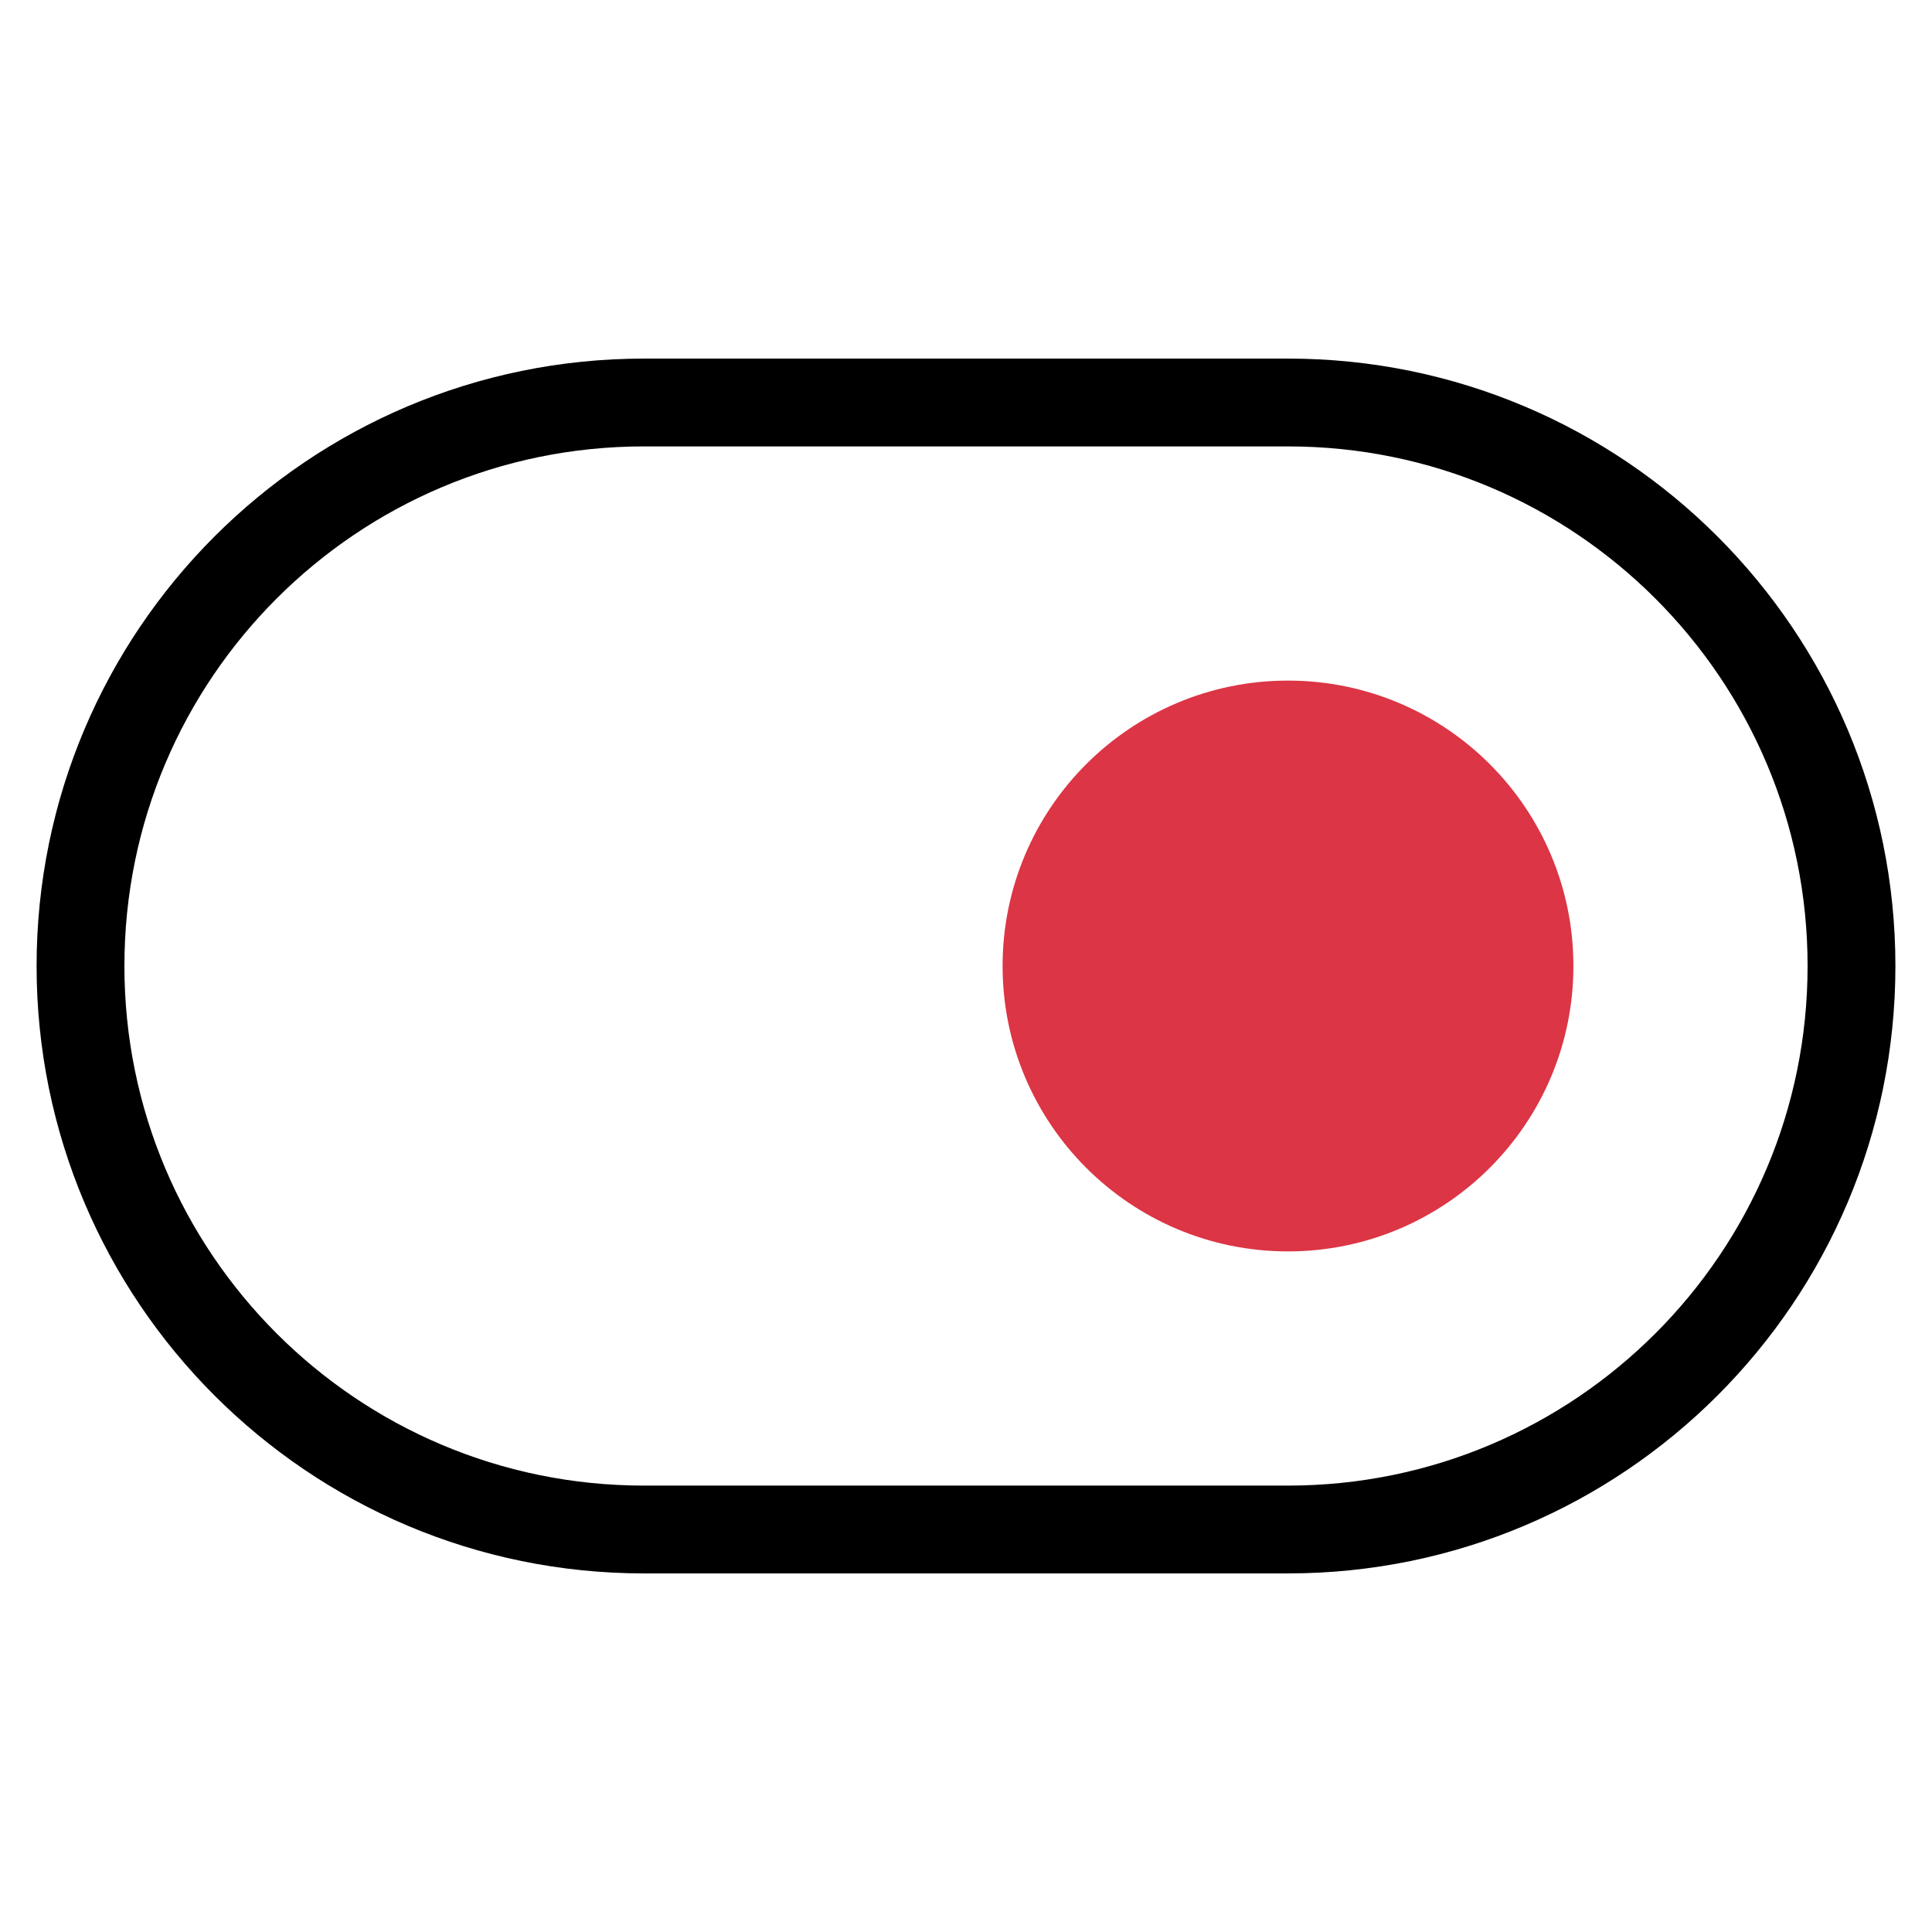 <?xml version="1.0" encoding="UTF-8"?> <svg xmlns="http://www.w3.org/2000/svg" width="33" height="33" viewBox="0 0 33 33" fill="none"><path d="M22 6.875H11C5.684 6.875 1.375 11.184 1.375 16.5C1.375 21.816 5.684 26.125 11 26.125H22C27.316 26.125 31.625 21.816 31.625 16.5C31.625 11.184 27.316 6.875 22 6.875Z" stroke="black" stroke-width="1.5" stroke-linecap="round" stroke-linejoin="round"></path><path d="M22 20.625C24.278 20.625 26.125 18.778 26.125 16.5C26.125 14.222 24.278 12.375 22 12.375C19.722 12.375 17.875 14.222 17.875 16.5C17.875 18.778 19.722 20.625 22 20.625Z" fill="#DC3545" stroke="#DC3545" stroke-width="1.5" stroke-linecap="round" stroke-linejoin="round"></path></svg> 